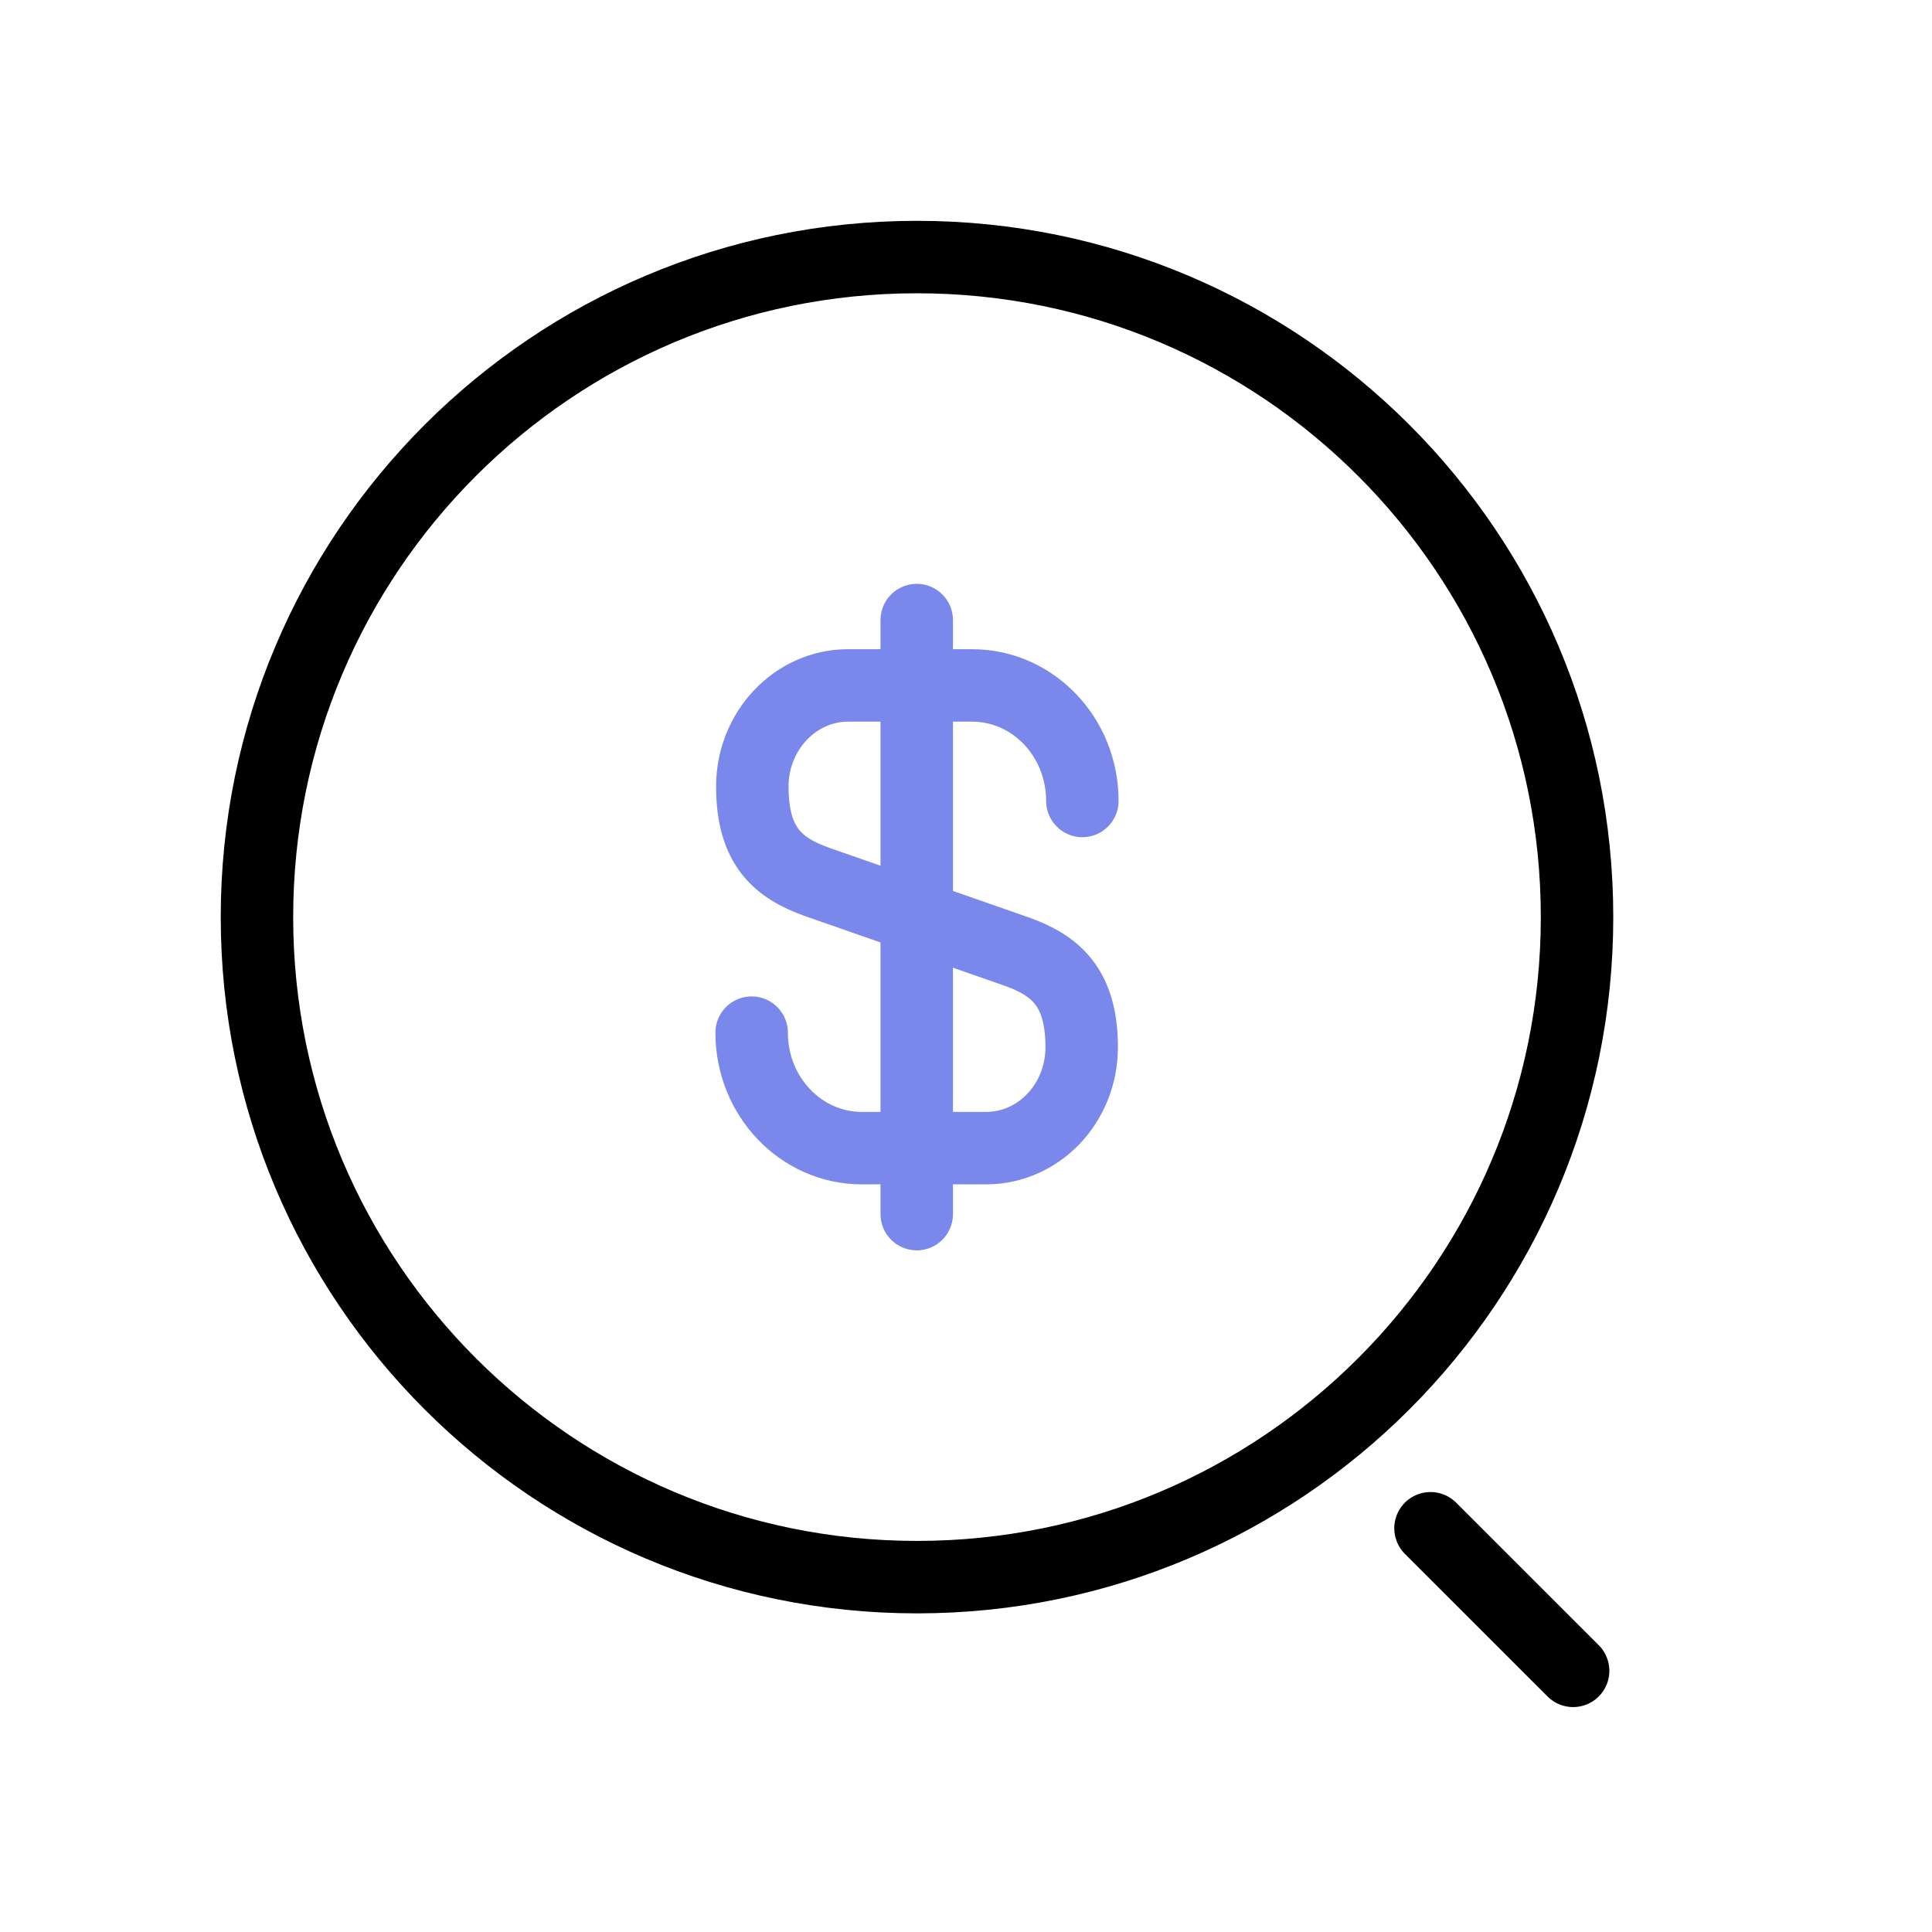 <?xml version="1.0" encoding="UTF-8"?> <svg xmlns="http://www.w3.org/2000/svg" width="40" height="40" viewBox="0 0 40 40" fill="none"> <path d="M18.986 32.653C26.533 32.653 32.651 26.535 32.651 18.988C32.651 11.44 26.533 5.322 18.986 5.322C11.438 5.322 5.32 11.44 5.32 18.988C5.32 26.535 11.438 32.653 18.986 32.653Z" stroke="black" stroke-width="1.5" stroke-linecap="round" stroke-linejoin="round"></path> <path d="M32.57 34.593L29.617 31.641" stroke="black" stroke-width="1.5" stroke-linecap="round" stroke-linejoin="round"></path> <path d="M15.562 21.38C15.562 22.705 16.587 23.771 17.845 23.771H20.414C21.507 23.771 22.395 22.842 22.395 21.68C22.395 20.437 21.849 19.986 21.043 19.699L16.929 18.264C16.123 17.977 15.576 17.54 15.576 16.282C15.576 15.134 16.464 14.191 17.558 14.191H20.127C21.384 14.191 22.409 15.257 22.409 16.583" stroke="#7A88EB" stroke-width="1.5" stroke-linecap="round" stroke-linejoin="round"></path> <path d="M18.98 12.838V25.137" stroke="#7A88EB" stroke-width="1.5" stroke-linecap="round" stroke-linejoin="round"></path> </svg> 